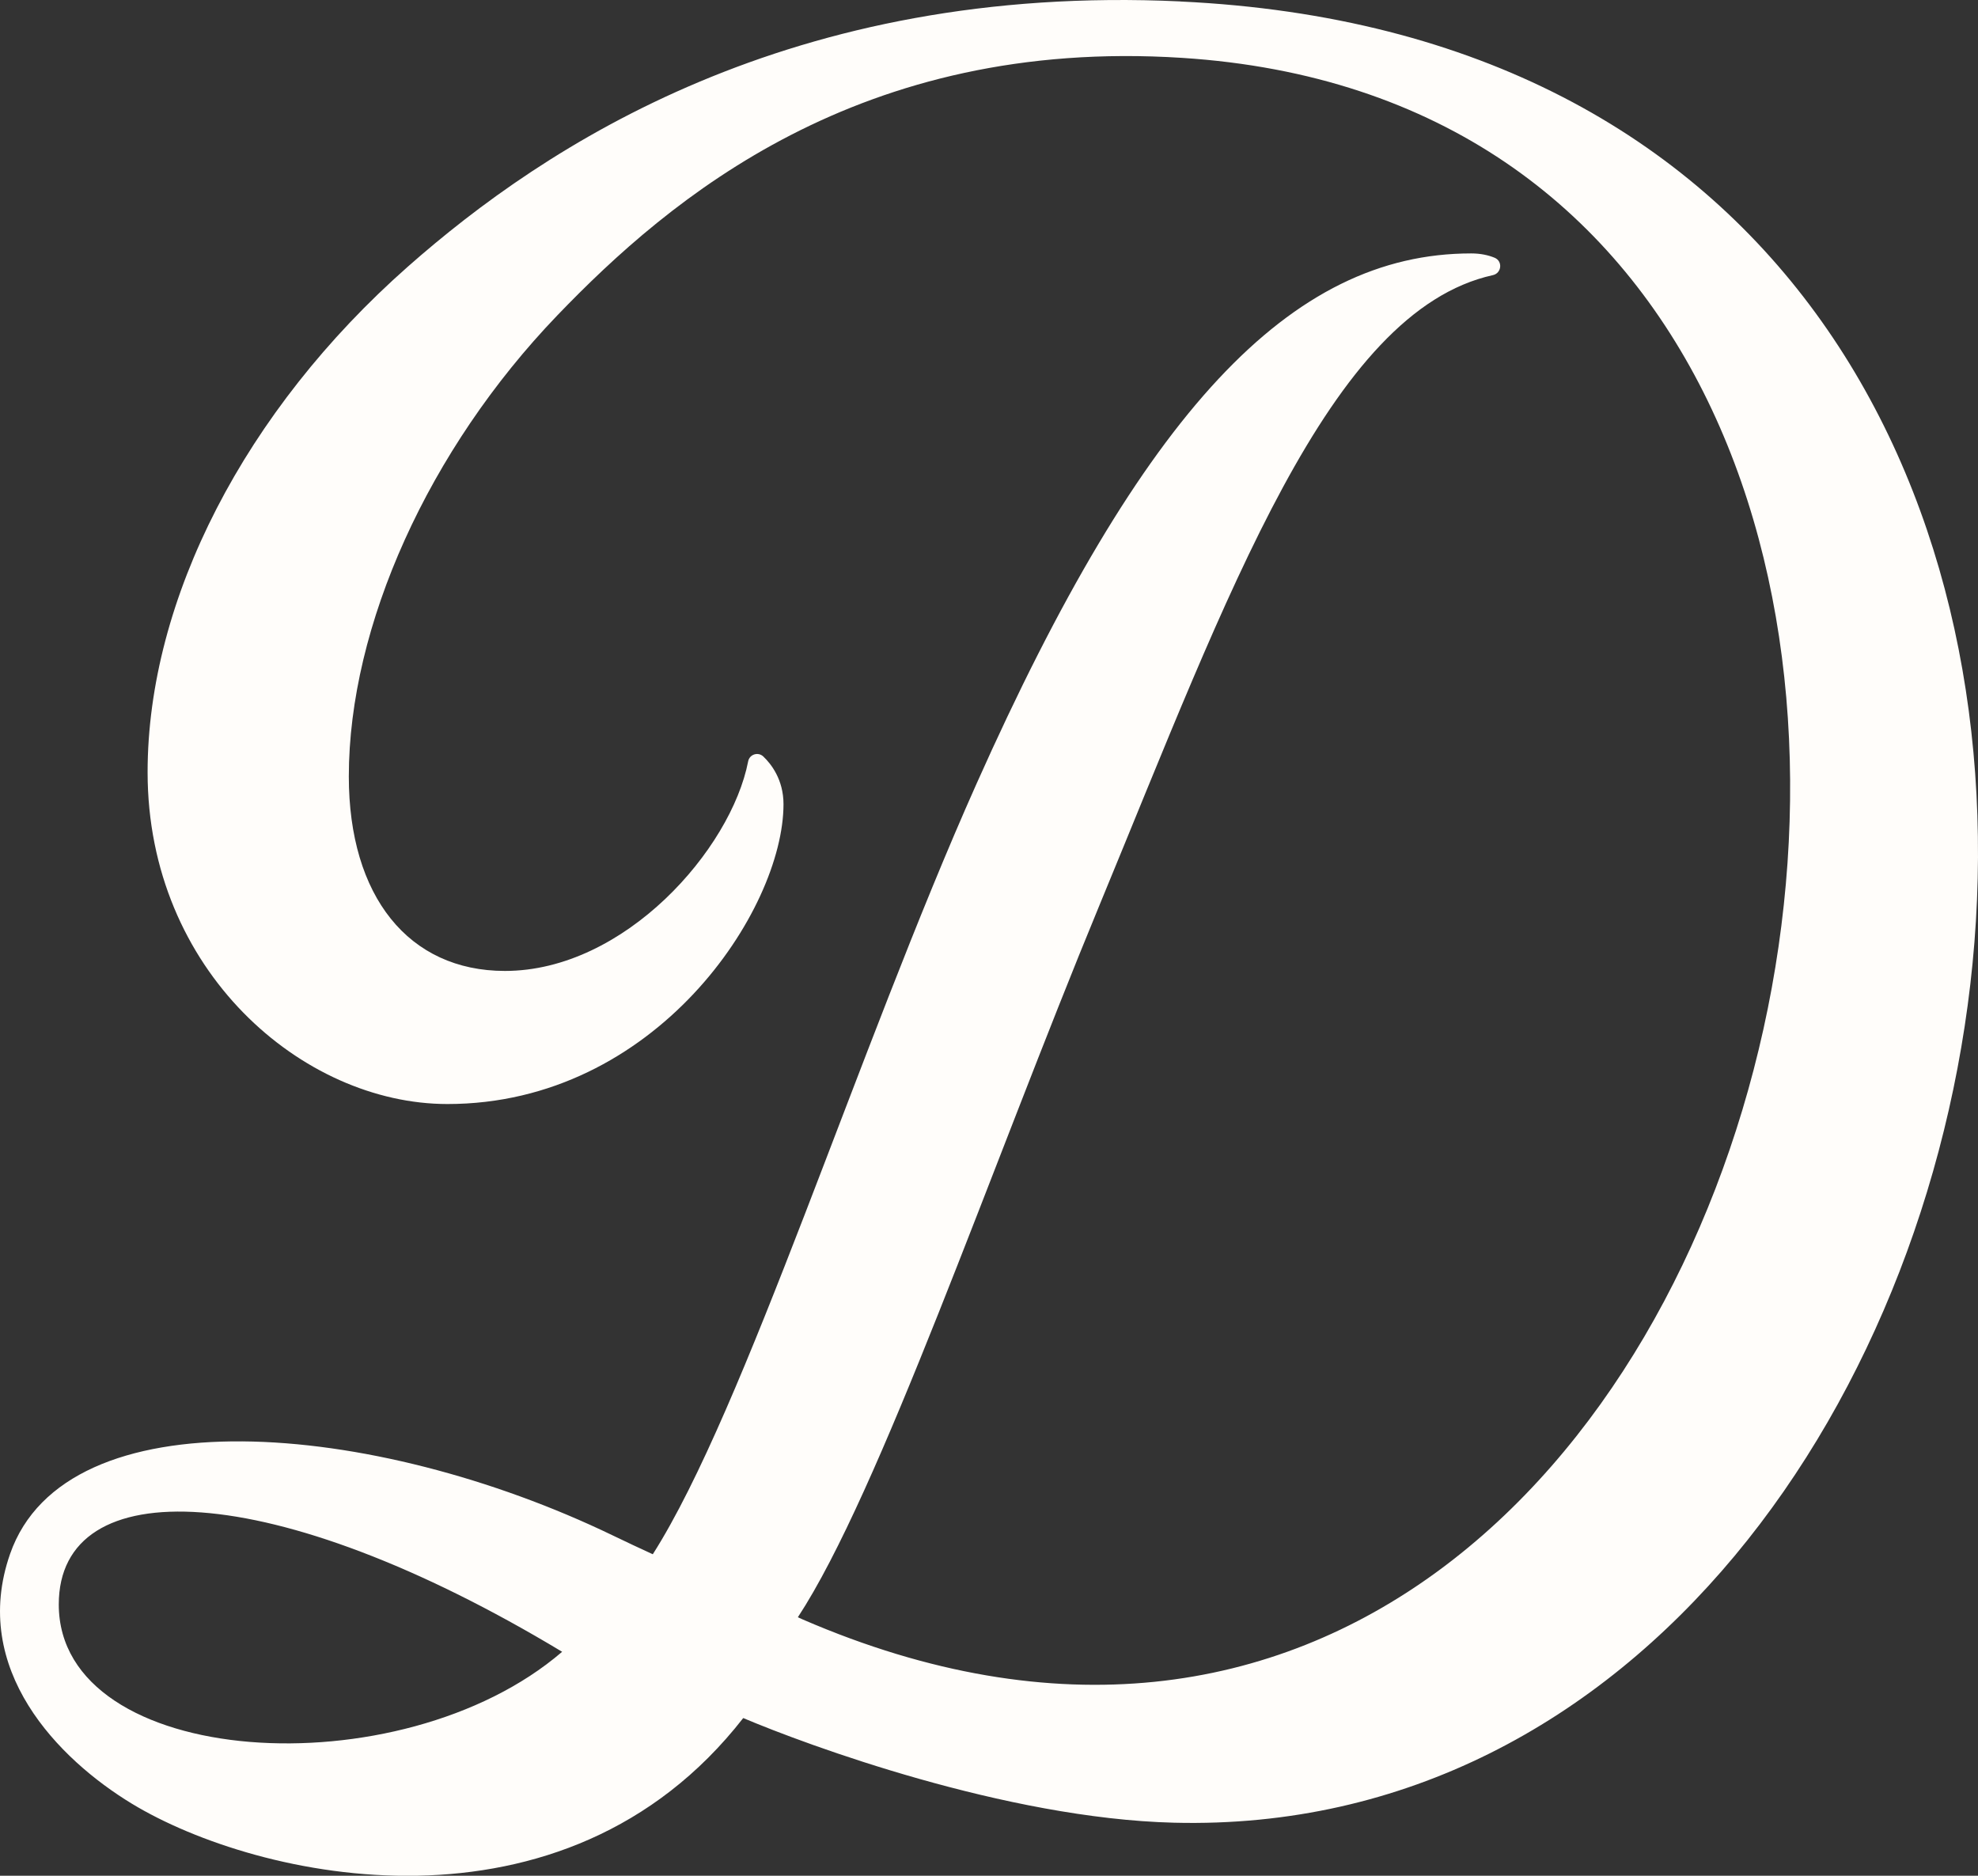 <svg xmlns="http://www.w3.org/2000/svg" xmlns:i="http://ns.adobe.com/AdobeIllustrator/10.0/" id="Layer_1" viewBox="0 0 54.114 51.315"><rect x="0" y="0" width="54.114" height="51.315" fill="#333333" stroke="none"/><defs><style>      .st0 {        fill: #fffdfa;      }    </style></defs><path class="st0" d="M32.293.039C21.634-.462,14.911,3.983,11.161,7.292c-4.46,3.935-7.123,9.106-7.123,13.833,0,5.43,4.242,9.078,8.203,9.078,5.703,0,9.194-5.311,9.194-8.203,0-.677-.344-1.106-.549-1.301l-.004-.004c-.142-.134-.377-.059-.414.133-.466,2.404-3.376,5.734-6.654,5.734-2.634,0-4.271-2.039-4.271-5.32,0-4.119,2.185-8.951,5.701-12.611,3.089-3.215,8.28-7.613,17.093-7.048,28.344,1.815,17.534,54.795-10.375,42.721,0-.001-.134-.061-.134-.061,2.234-3.404,5.263-12.254,8.251-19.479,3.519-8.511,6.287-16.25,10.763-17.237.24-.053.275-.383.047-.476-.172-.071-.384-.118-.641-.118-4.946,0-8.989,4.33-13.533,14.51-3.242,7.263-6.331,17.113-8.856,21.077-.366-.168-.731-.339-1.093-.514-6.566-3.169-14.969-3.864-16.491.507-1.1,3.157,1.325,5.612,3.333,6.831,3.449,2.092,11.826,3.943,16.725-2.343,1.736.734,7.175,2.747,11.783,2.863,25.356.641,32.987-48.282.177-49.823ZM1.608,43.893c0-3.651,5.821-3.493,13.771,1.295-4.427,3.806-13.771,3.2-13.771-1.295Z"></path></svg>